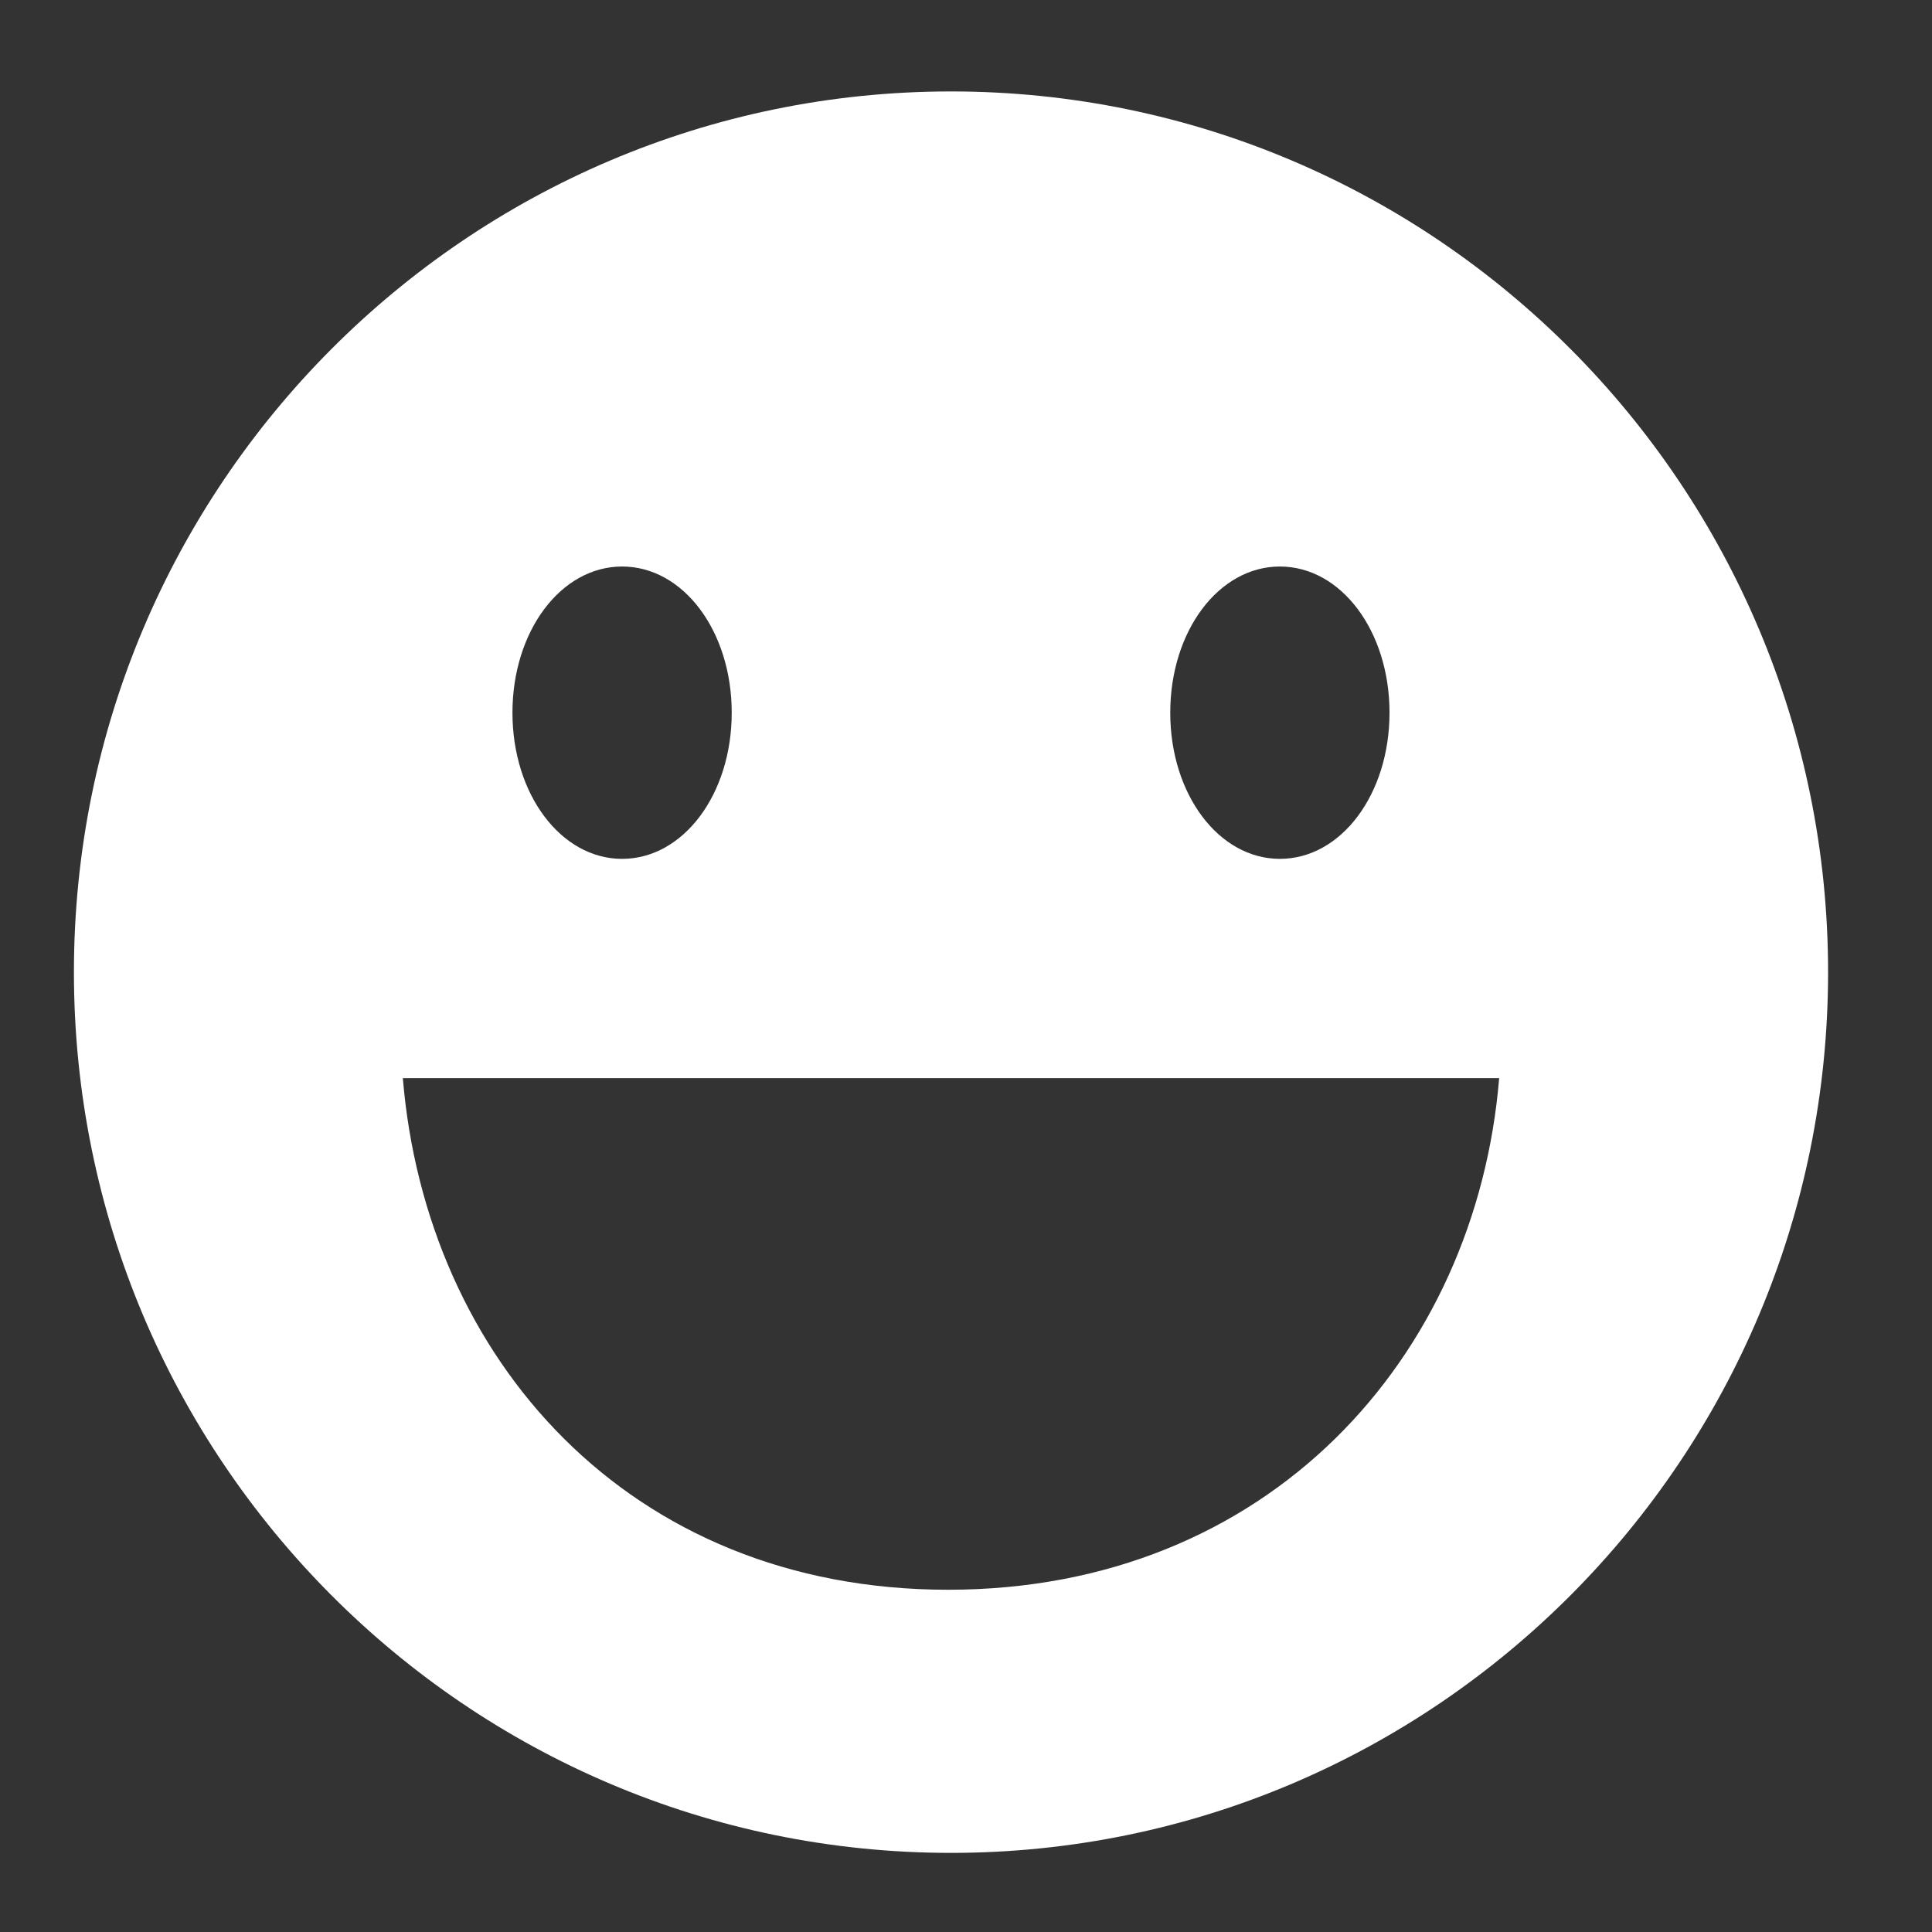 <?xml version="1.0" encoding="UTF-8"?> <svg xmlns="http://www.w3.org/2000/svg" width="61" height="61" viewBox="0 0 61 61" fill="none"><rect x="0" y="0" width="61" height="61" fill="#333333" stroke="none"/><path d="M57.719 30.694C57.719 46.041 45.309 58.502 30.026 58.502C14.744 58.502 2.334 46.041 2.334 30.694C2.334 15.348 14.744 2.887 30.026 2.887C45.309 2.887 57.719 15.348 57.719 30.694ZM19.642 17.887C17.71 17.887 16.18 19.926 16.18 22.502C16.18 25.078 17.71 27.117 19.642 27.117C21.574 27.117 23.103 25.078 23.103 22.502C23.103 19.926 21.574 17.887 19.642 17.887ZM40.411 17.887C38.479 17.887 36.949 19.926 36.949 22.502C36.949 25.078 38.479 27.117 40.411 27.117C42.343 27.117 43.872 25.078 43.872 22.502C43.872 19.926 42.343 17.887 40.411 17.887ZM12.719 34.041C13.448 42.861 19.824 50.194 29.935 50.194C40.047 50.194 46.605 42.861 47.334 34.041C44.096 34.041 38.327 34.041 30.026 34.041C21.726 34.041 15.956 34.041 12.719 34.041Z" fill="white"></path></svg> 